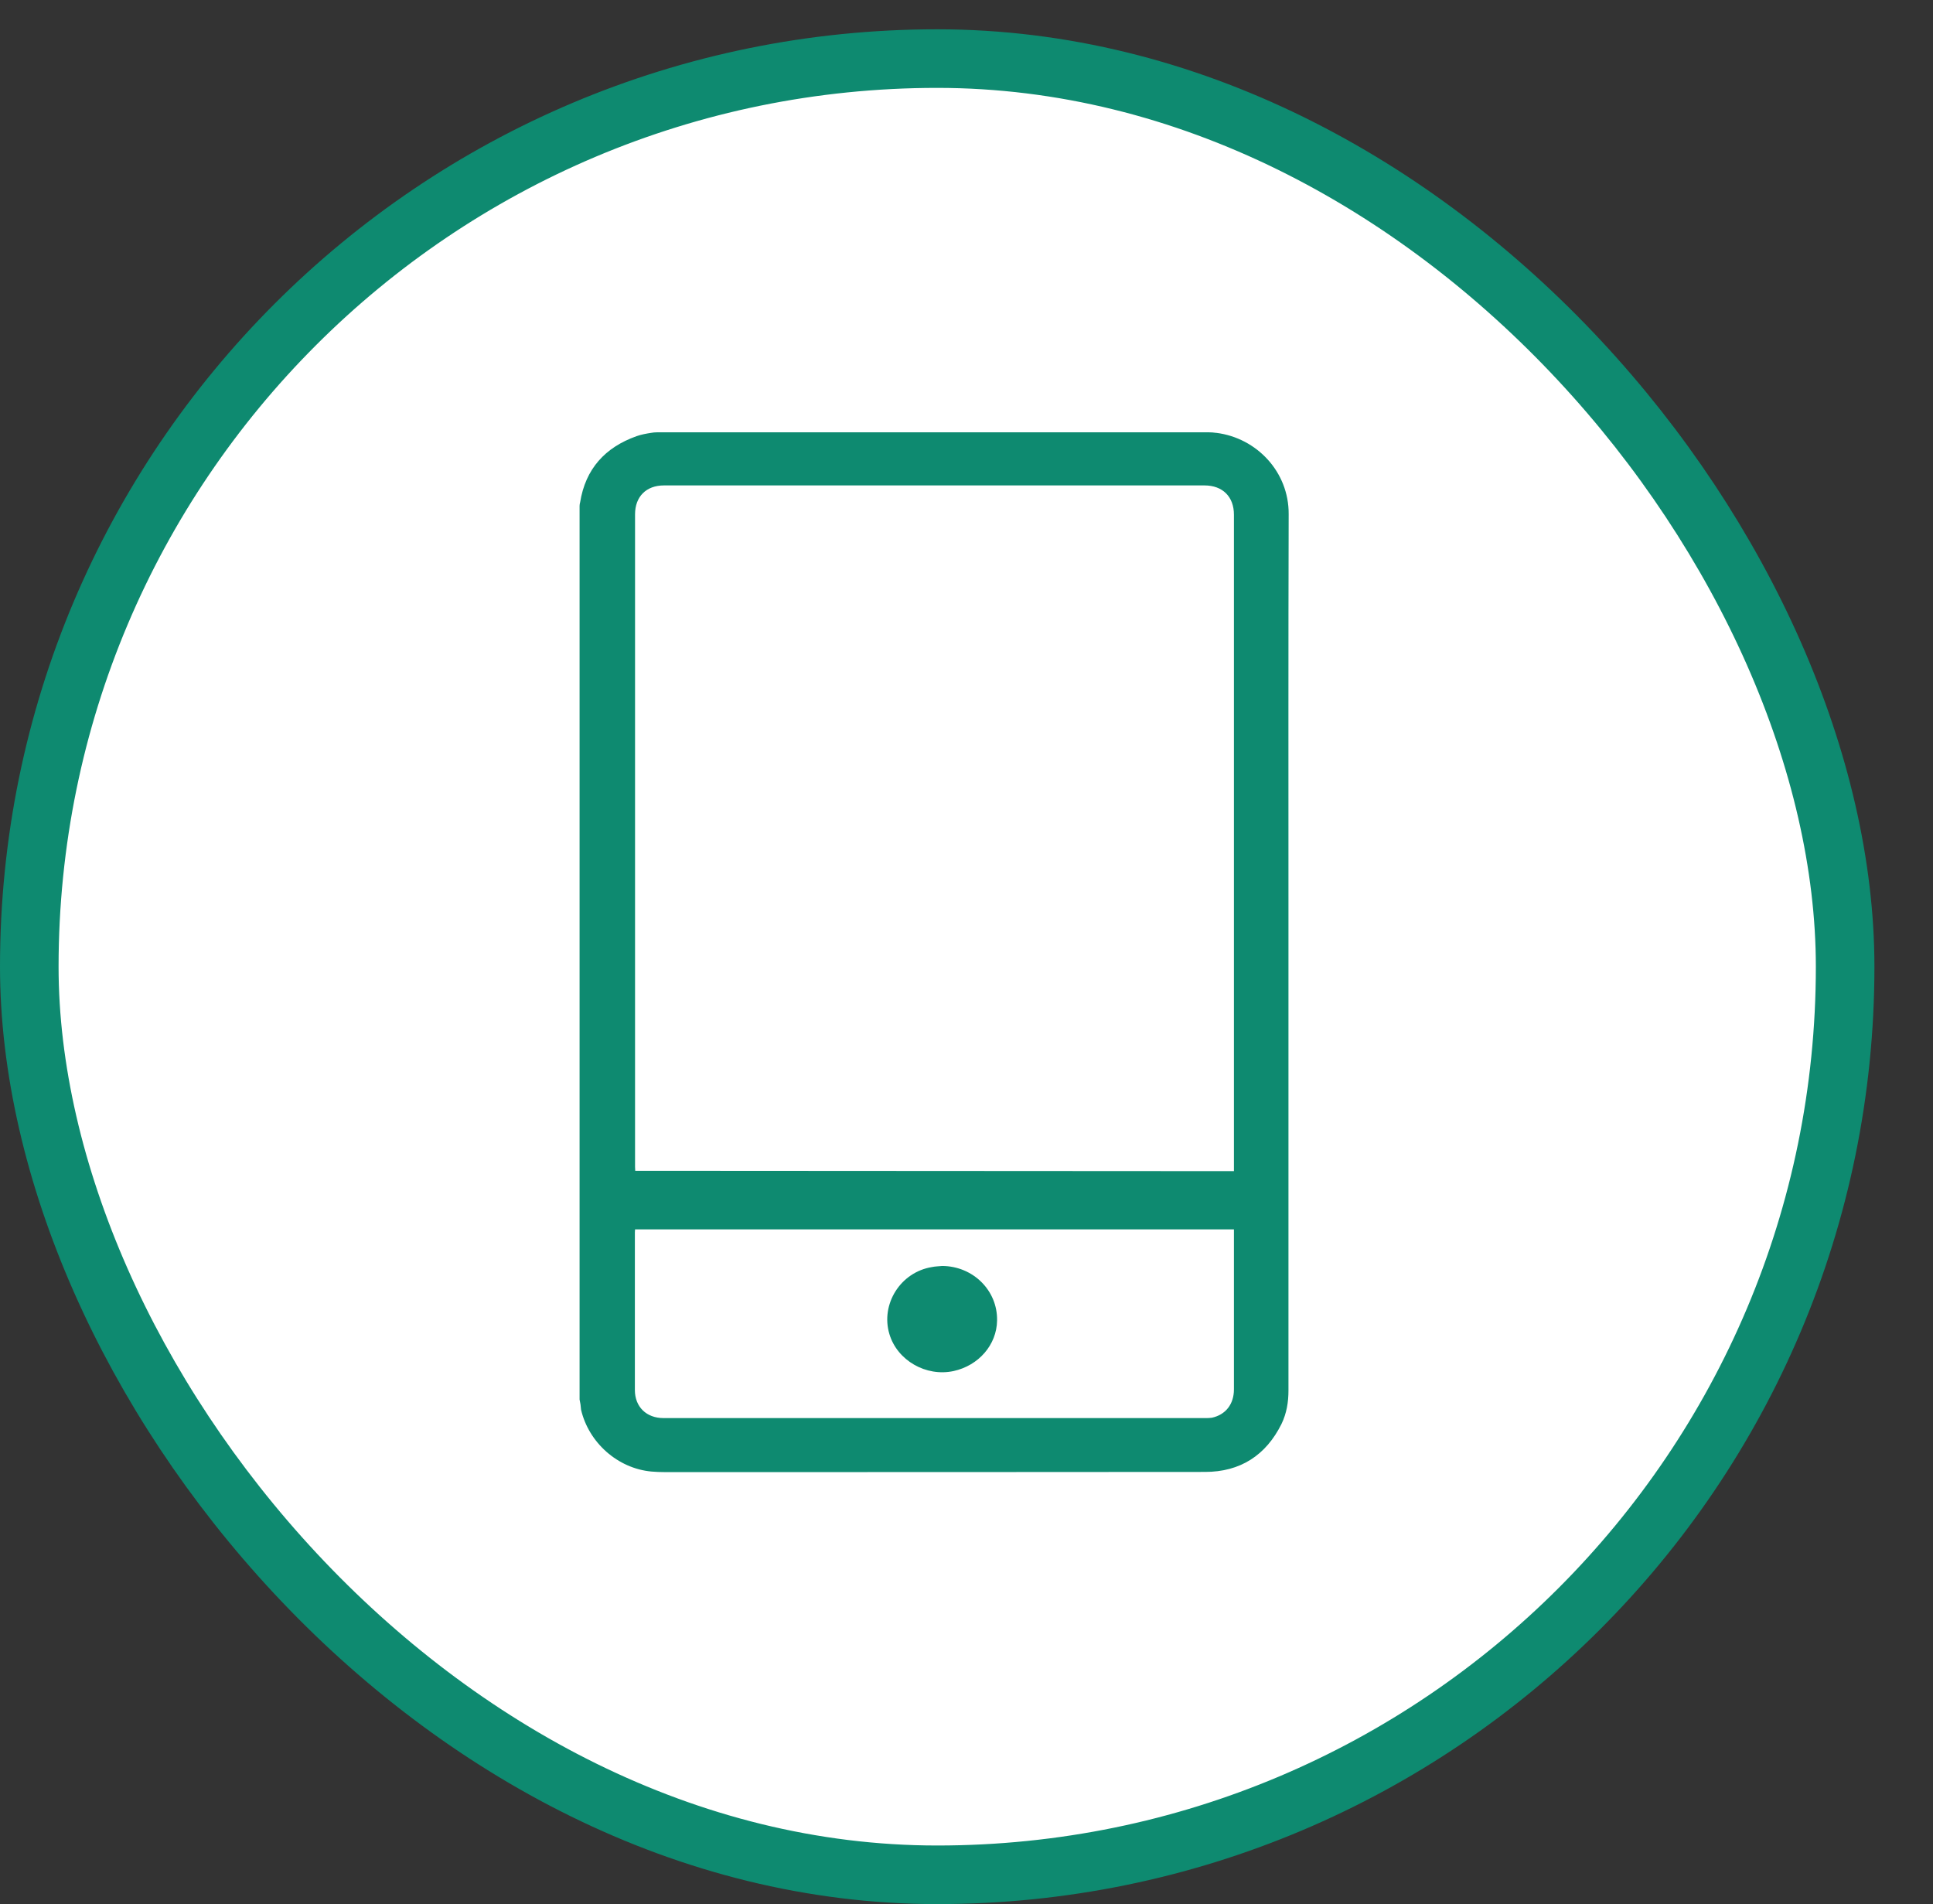 <svg width="66" height="65" viewBox="0 0 66 65" fill="none" xmlns="http://www.w3.org/2000/svg">
<rect x="0" y="0" width="66" height="65" fill="#333333" stroke="none"/>
<g id="Frame 56">
<rect id="Rectangle 106" x="1" y="2" width="62" height="62" rx="31" fill="white" stroke="#0E8A70" stroke-width="2"/>
<g id="Group 49">
<path id="Vector" d="M19.789 47.776V17.273C19.789 17.236 19.795 17.211 19.801 17.173L19.807 17.154C19.989 16.006 20.66 15.273 21.733 14.89C21.89 14.834 22.065 14.802 22.229 14.777C22.291 14.765 22.366 14.758 22.429 14.758H41.278C41.359 14.758 41.441 14.765 41.522 14.777H41.535C42.915 14.953 44.006 16.113 44 17.543C43.987 22.066 43.993 26.575 43.993 31.085V47.468C43.993 47.864 43.931 48.246 43.755 48.61C43.222 49.683 42.344 50.247 41.146 50.247C34.999 50.253 28.846 50.253 22.693 50.253C22.542 50.253 22.392 50.247 22.241 50.234C21.093 50.128 20.102 49.25 19.839 48.121C19.832 48.002 19.814 47.882 19.789 47.776ZM42.131 39.979V17.568C42.131 16.954 41.742 16.571 41.127 16.571H22.668C22.059 16.571 21.683 16.96 21.683 17.556V39.835C21.683 39.879 21.689 39.923 21.689 39.967L42.131 39.979L42.131 39.979ZM42.131 41.968H21.683C21.683 42.011 21.677 42.037 21.677 42.068V47.45C21.677 48.027 22.072 48.409 22.655 48.409H41.146C41.227 48.409 41.303 48.409 41.378 48.397C41.848 48.296 42.131 47.933 42.131 47.431L42.131 41.968Z" fill="#0E8A70"/>
<path id="Vector_2" d="M32.169 43.216C33.222 43.222 34.063 44.05 34.044 45.079C34.031 45.907 33.417 46.616 32.557 46.804C31.623 47.005 30.638 46.446 30.368 45.543C30.061 44.521 30.745 43.429 31.817 43.254C31.93 43.229 32.056 43.229 32.169 43.216Z" fill="#0E8A70"/>
</g>
</g>
</svg>
